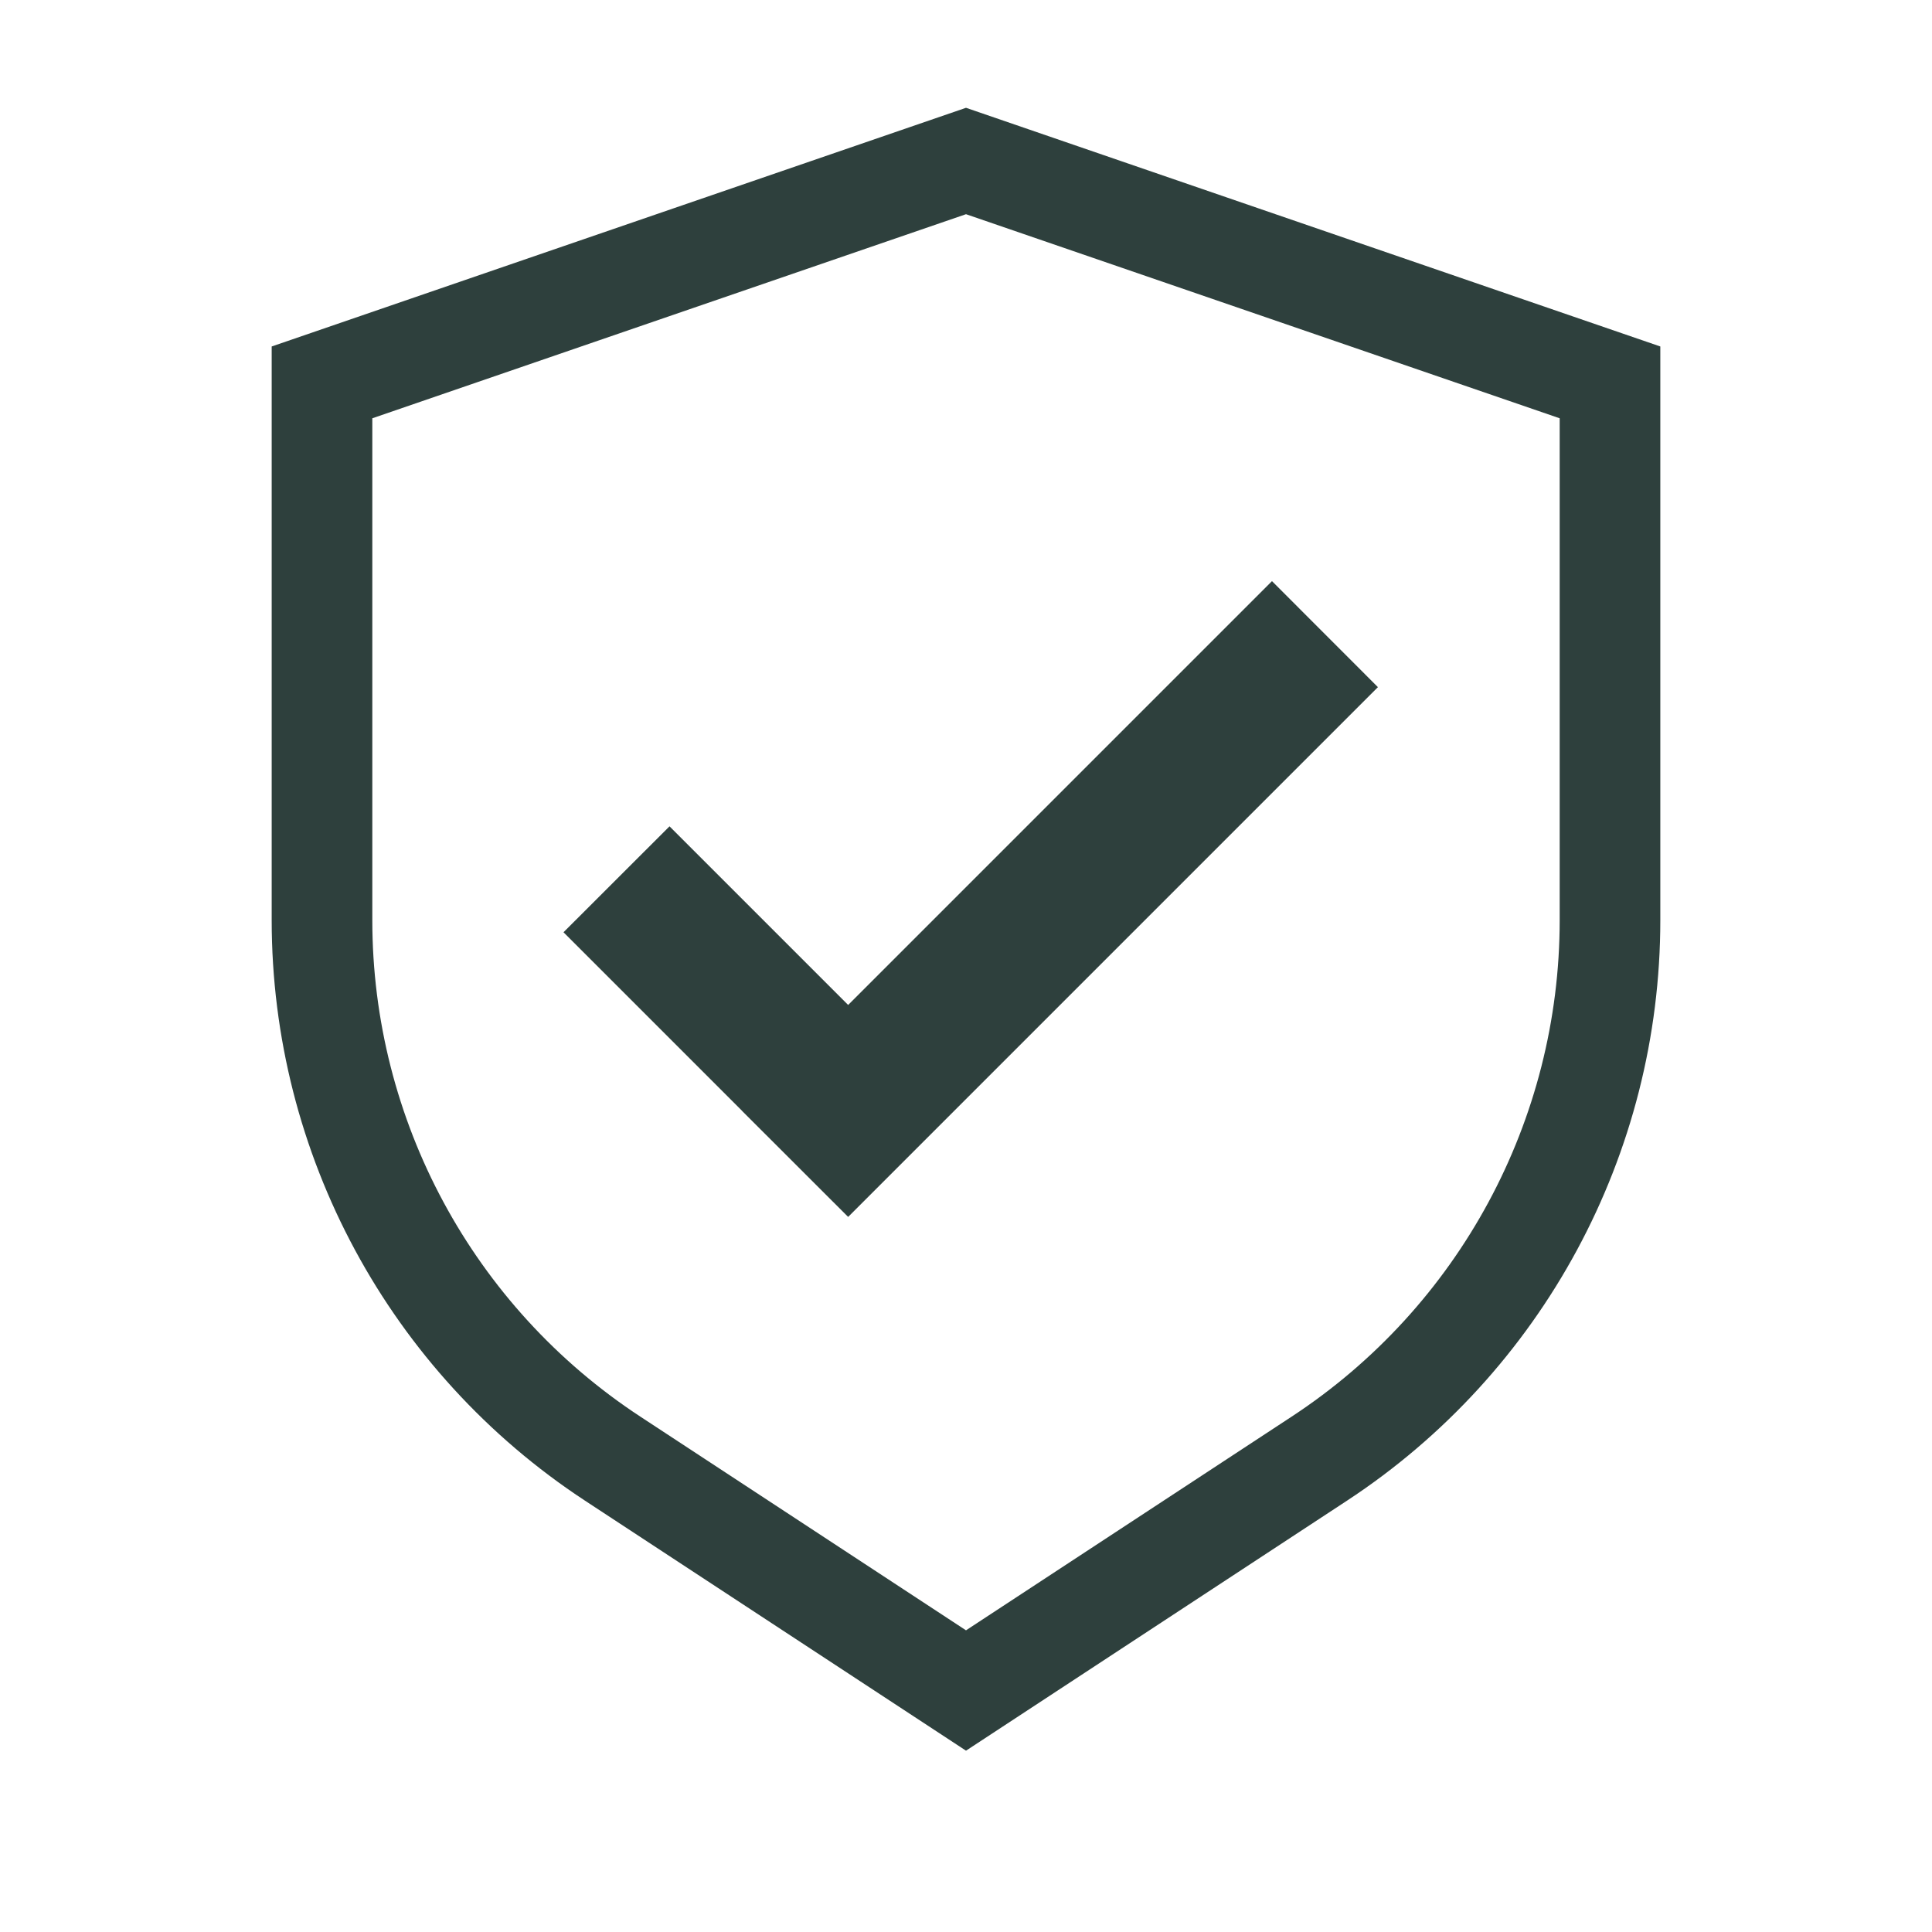 <svg width="24" height="24" viewBox="0 0 24 24" fill="none" xmlns="http://www.w3.org/2000/svg">
<path d="M4 4.75L12 2L20 4.75V11.431C20 14.127 18.643 16.641 16.389 18.12L12 21L7.611 18.12C5.357 16.641 4 14.127 4 11.431V4.75Z" stroke="#2E403D" stroke-width="1.25"></path>
<path fill-rule="evenodd" clip-rule="evenodd" d="M17.117 8.536L15.801 7.219L10.536 12.484L8.317 10.265L7 11.581L9.219 13.8L9.219 13.801L10.536 15.117L17.117 8.536Z" fill="#2E403D"></path>
</svg>
